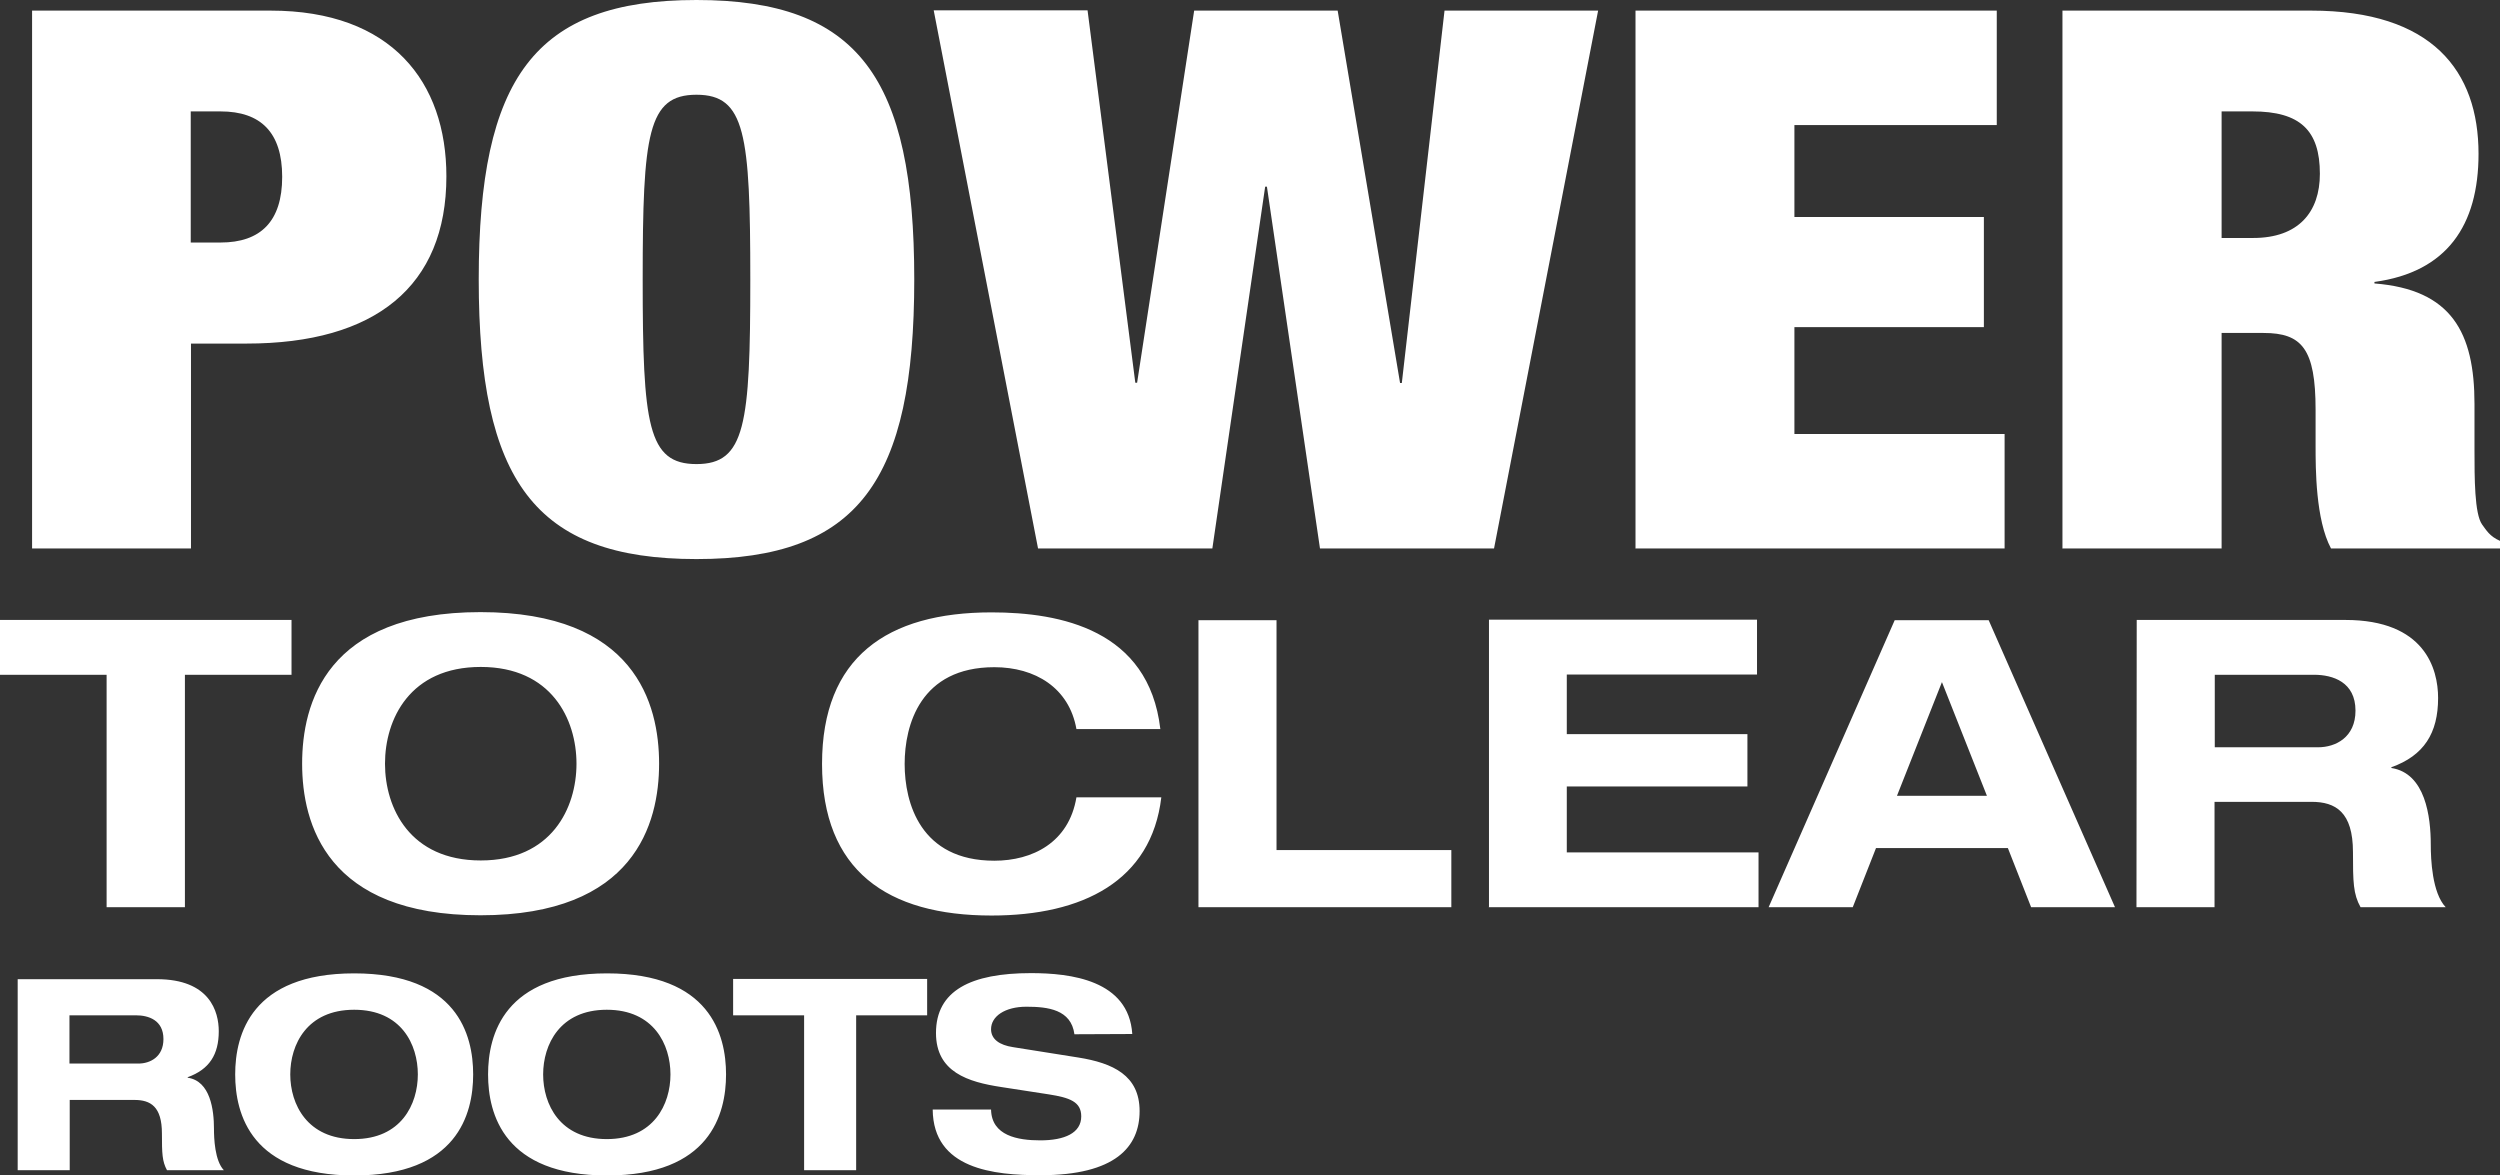<?xml version="1.0" encoding="UTF-8"?><svg id="Layer_2" xmlns="http://www.w3.org/2000/svg" viewBox="0 0 98.96 46.52"><rect x="0" y="0" width="98.96" height="46.52" fill="#333333" stroke="none"/><defs><style>.cls-1{fill:#fff;stroke-width:0px;}</style></defs><g id="Layer_1-2"><path class="cls-1" d="m84.57,35.91h3.09v-4.17h3.84c.95,0,1.64.4,1.64,1.99,0,1.19.01,1.66.3,2.18h3.37c-.54-.57-.59-1.91-.59-2.47,0-1.11-.21-2.83-1.56-3.04v-.03c1.29-.46,1.85-1.35,1.85-2.74,0-1.16-.53-3.09-3.67-3.09h-8.26m3.09,2.17h3.93c.75,0,1.64.29,1.64,1.42,0,1.06-.79,1.45-1.48,1.45h-4.09v-2.86Zm-7.27,9.2h3.32l-5-11.36h-3.72l-4.99,11.36h3.33l.92-2.34h5.22l.92,2.34Zm-1.75-4.41h-3.56l1.78-4.5,1.78,4.5Zm-19.72,4.41h10.68v-2.17h-7.59v-2.61h7.15v-2.07h-7.15v-2.36h7.53v-2.17h-10.61v11.36Zm-11.49,0h10.01v-2.26h-6.92v-9.1h-3.09v11.36Zm-1.51-7.06c-.46-3.92-3.95-4.61-6.68-4.61-4.14,0-6.71,1.78-6.71,6s2.58,6,6.71,6c3.61,0,6.33-1.37,6.72-4.68h-3.36c-.3,1.8-1.75,2.51-3.25,2.51-2.93,0-3.55-2.29-3.55-3.83s.62-3.83,3.55-3.83c1.61,0,2.96.81,3.25,2.45h3.33Zm-30.69,1.38c0-1.77.99-3.83,3.79-3.83s3.79,2.07,3.79,3.83-.99,3.83-3.79,3.83-3.79-2.07-3.79-3.83m-3.28,0c0,2.37.96,6,7.06,6s7.07-3.63,7.07-6-.95-6-7.07-6-7.06,3.63-7.06,6m-7.73,5.68h3.09v-9.2h4.22v-2.17H0v2.17h4.22v9.2Z"/><path class="cls-1" d="m44.82,40.93c-.14-2.14-2.45-2.41-4.01-2.41-2.38,0-3.76.69-3.76,2.37,0,1.55,1.27,1.94,2.59,2.14l1.88.29c.82.13,1.28.29,1.28.87,0,.66-.66.95-1.62.95-.89,0-1.93-.18-1.95-1.22h-2.31c.02,2.36,2.42,2.6,4.26,2.6,2.98,0,3.93-1.13,3.93-2.54s-1.05-1.9-2.43-2.12l-2.58-.41c-.53-.08-.87-.31-.87-.71,0-.51.55-.89,1.4-.89s1.77.11,1.9,1.09m-10.7,5.38h2.06v-6.13h2.81v-1.44h-7.68v1.44h2.81v6.13Zm-10.33-3.79c0-1.18.66-2.56,2.52-2.56s2.52,1.38,2.52,2.56-.66,2.56-2.52,2.56-2.52-1.38-2.52-2.56m-2.18,0c0,1.58.64,4,4.71,4s4.71-2.42,4.71-4-.64-4-4.71-4-4.71,2.42-4.71,4m-7.83,0c0-1.18.66-2.56,2.53-2.56s2.52,1.38,2.52,2.56-.66,2.56-2.52,2.56-2.53-1.38-2.53-2.56m-2.18,0c0,1.58.64,4,4.71,4s4.71-2.42,4.71-4-.64-4-4.71-4-4.71,2.42-4.71,4m-8.61,3.79h2.06v-2.78h2.56c.64,0,1.09.26,1.09,1.33,0,.79.01,1.1.2,1.45h2.25c-.36-.38-.39-1.27-.39-1.64,0-.74-.14-1.89-1.04-2.02v-.02c.86-.31,1.23-.9,1.23-1.82,0-.77-.35-2.06-2.45-2.06H.7v7.57Zm2.06-6.13h2.62c.5,0,1.09.19,1.09.94,0,.71-.53.97-.99.97h-2.73v-1.91Z"/><path class="cls-1" d="m87.94,4.41h1.22c1.89,0,2.67.75,2.67,2.47,0,1.52-.85,2.54-2.64,2.54h-1.25m-6.29,12.29h6.29v-8.53h1.66c1.52,0,2.06.63,2.06,3.04v1.43c0,.89,0,2.92.61,4.06h6.69v-.3c-.41-.18-.54-.42-.71-.65-.3-.42-.3-1.85-.3-2.95v-1.82c0-2.83-.91-4.53-3.96-4.77v-.06c2.87-.39,4.12-2.24,4.12-5.07,0-3.28-1.83-5.67-6.63-5.67h-9.84v21.3Zm-16.9,0h14.6v-4.53h-8.32v-4.23h7.5v-4.36h-7.5v-3.64h8.01V.42h-14.3v21.3Zm-19.74-6.56h-.07l-1.89-14.74h-6.09l4.13,21.3h6.9l2.09-14.32h.07l2.1,14.32h6.89L63.26.42h-6.08l-1.69,14.74h-.07L52.95.42h-5.68l-2.26,14.74Zm-19.57-4.09c0-5.76.2-7.31,2.13-7.31s2.13,1.55,2.13,7.31-.2,7.31-2.13,7.31-2.13-1.55-2.13-7.31m-6.49,0c0,7.96,2.2,11.07,8.62,11.07s8.62-3.1,8.62-11.07S33.99,0,27.57,0s-8.62,3.1-8.62,11.06M7.55,4.41h1.18c1.59,0,2.44.83,2.44,2.59s-.85,2.6-2.44,2.6h-1.18v-5.19ZM1.27,21.71h6.29v-8.11h2.2c5.1,0,7.91-2.27,7.91-6.62,0-3.73-2.16-6.56-6.96-6.56H1.27v21.3Z"/></g></svg>